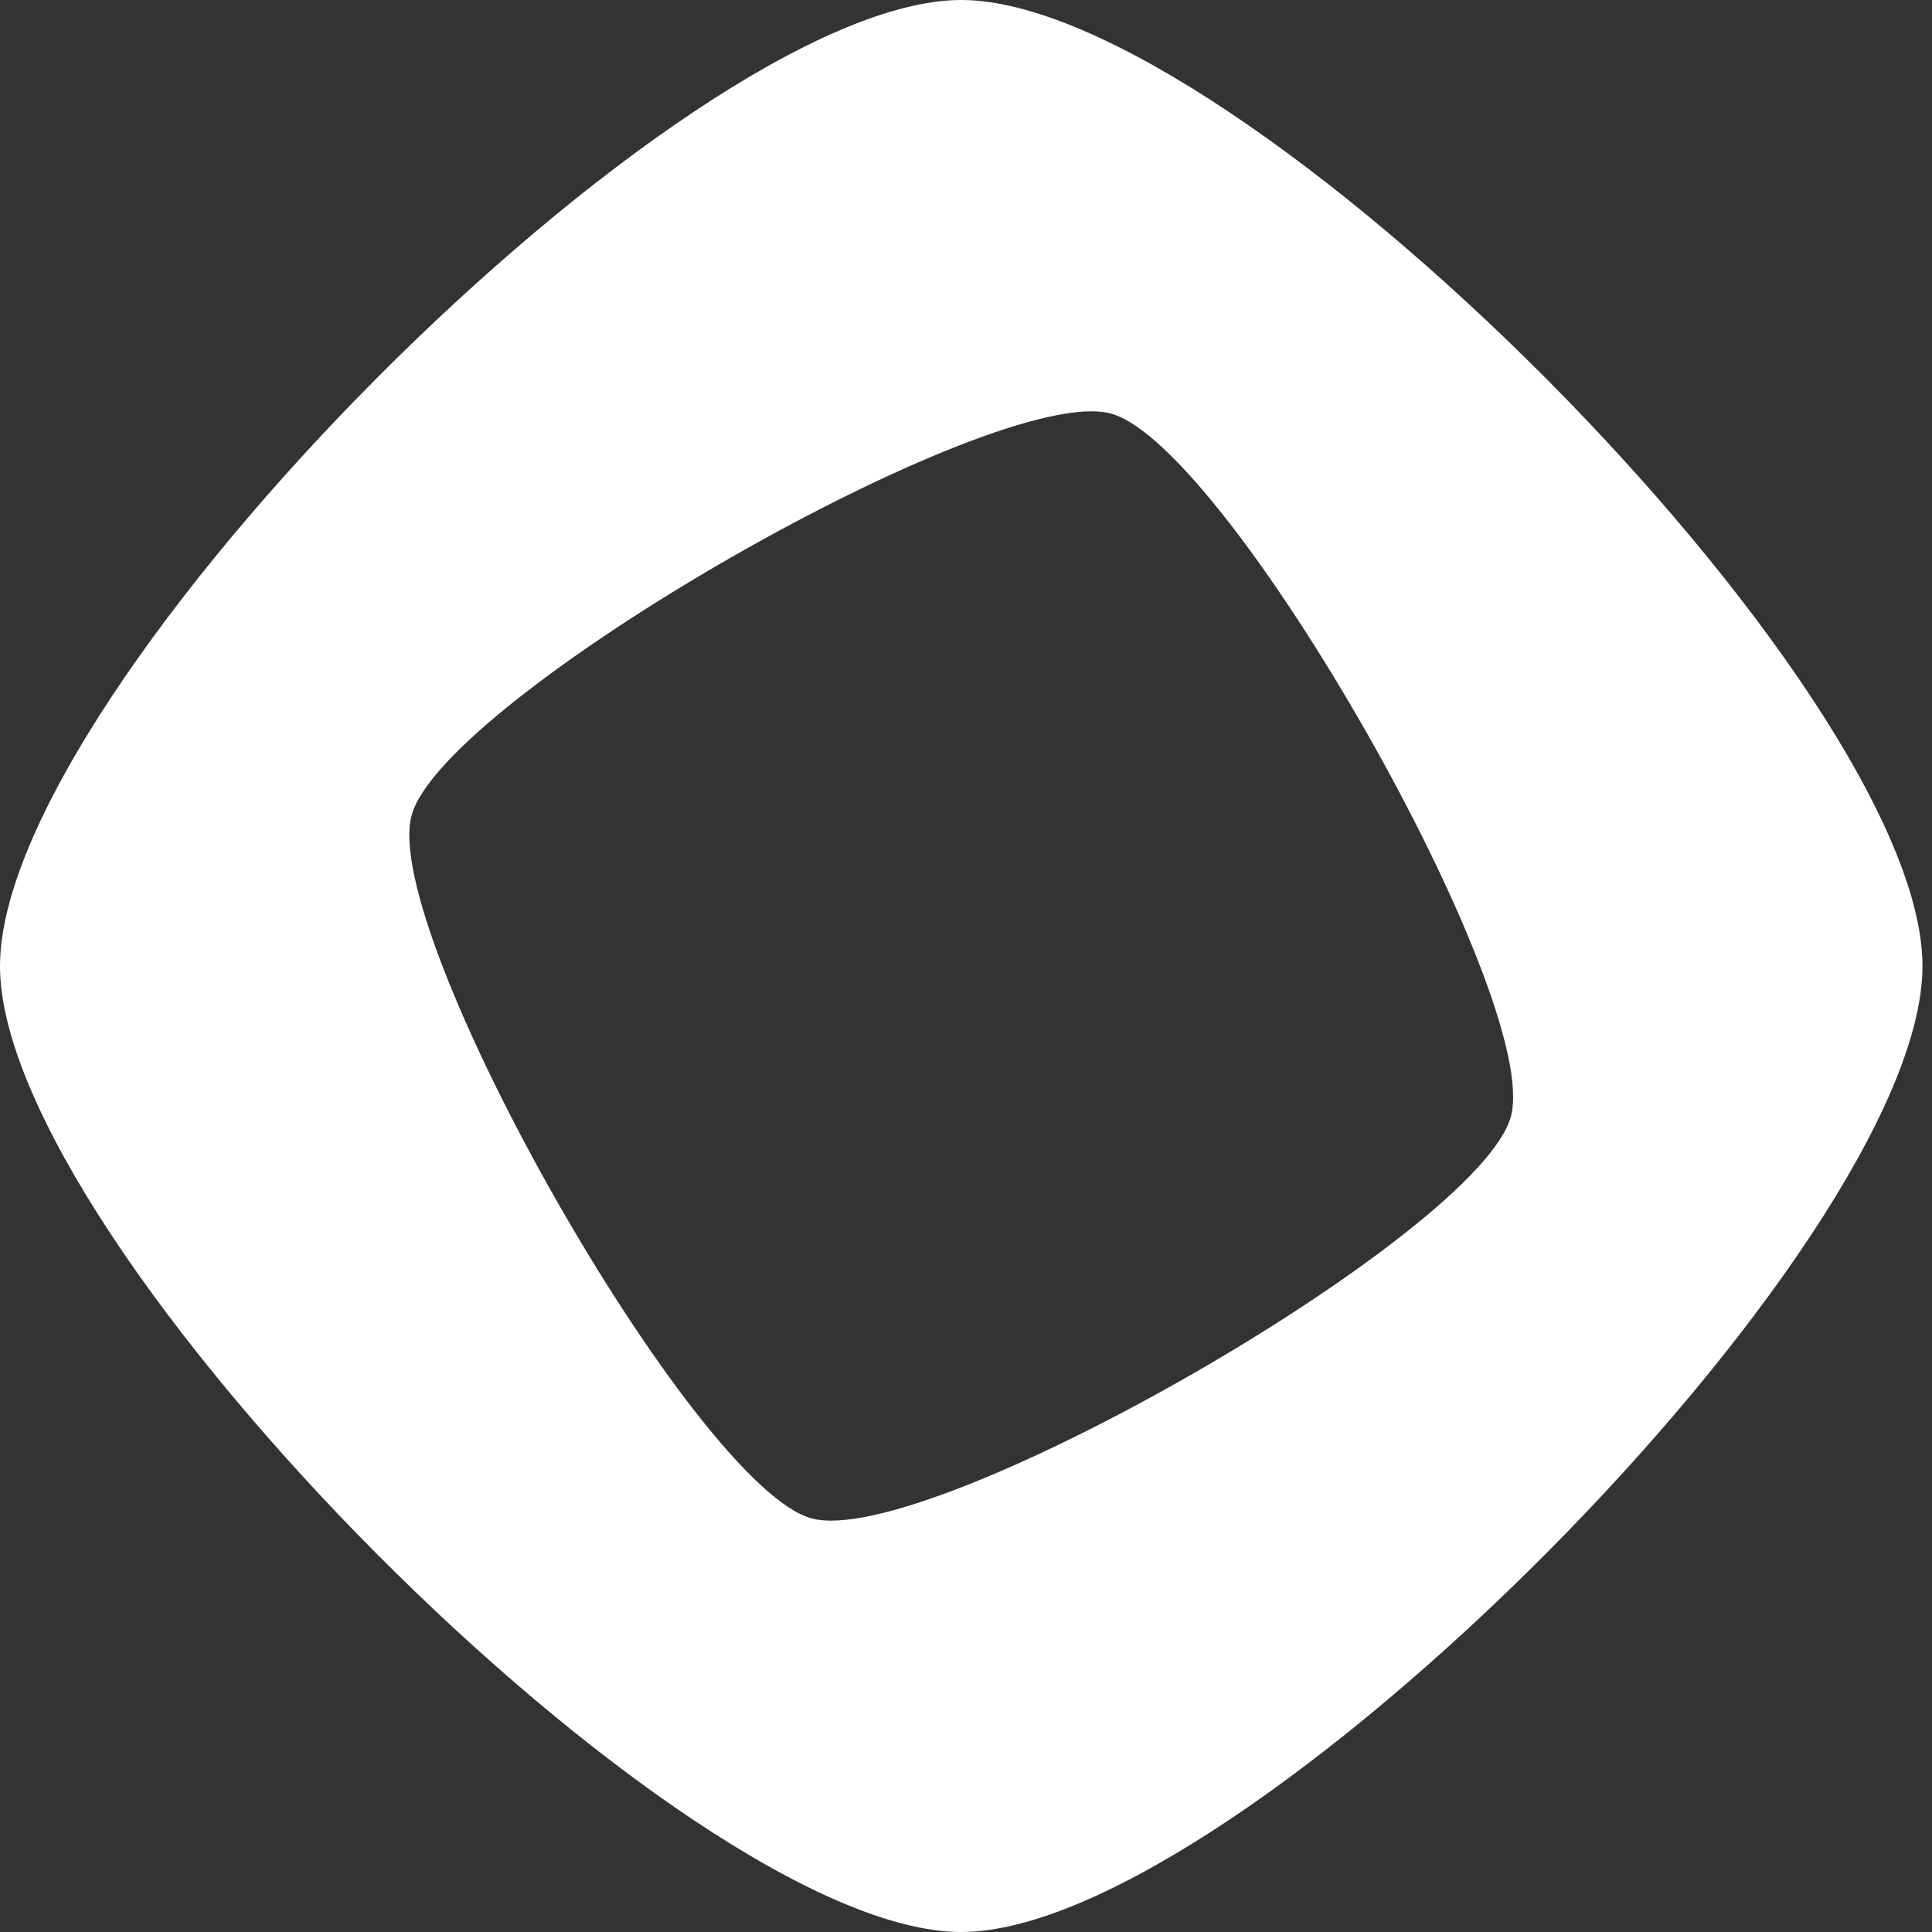 <svg width="40" height="40" viewBox="0 0 40 40" fill="none" xmlns="http://www.w3.org/2000/svg">
<rect x="0" y="0" width="40" height="40" fill="#333333" stroke="none"/>
<path d="M19.901 0C14.154 0 0 14.224 0 20C0 25.776 14.154 40 19.901 40C25.648 40 39.803 25.776 39.803 20C39.803 14.224 25.648 0 19.901 0ZM16.8 31.436C14.377 30.773 7.861 19.319 8.521 16.883C9.182 14.448 20.579 7.9 23.003 8.563C25.426 9.227 31.942 20.681 31.281 23.117C30.621 25.552 19.223 32.1 16.8 31.436Z" fill="white"/>
</svg>
